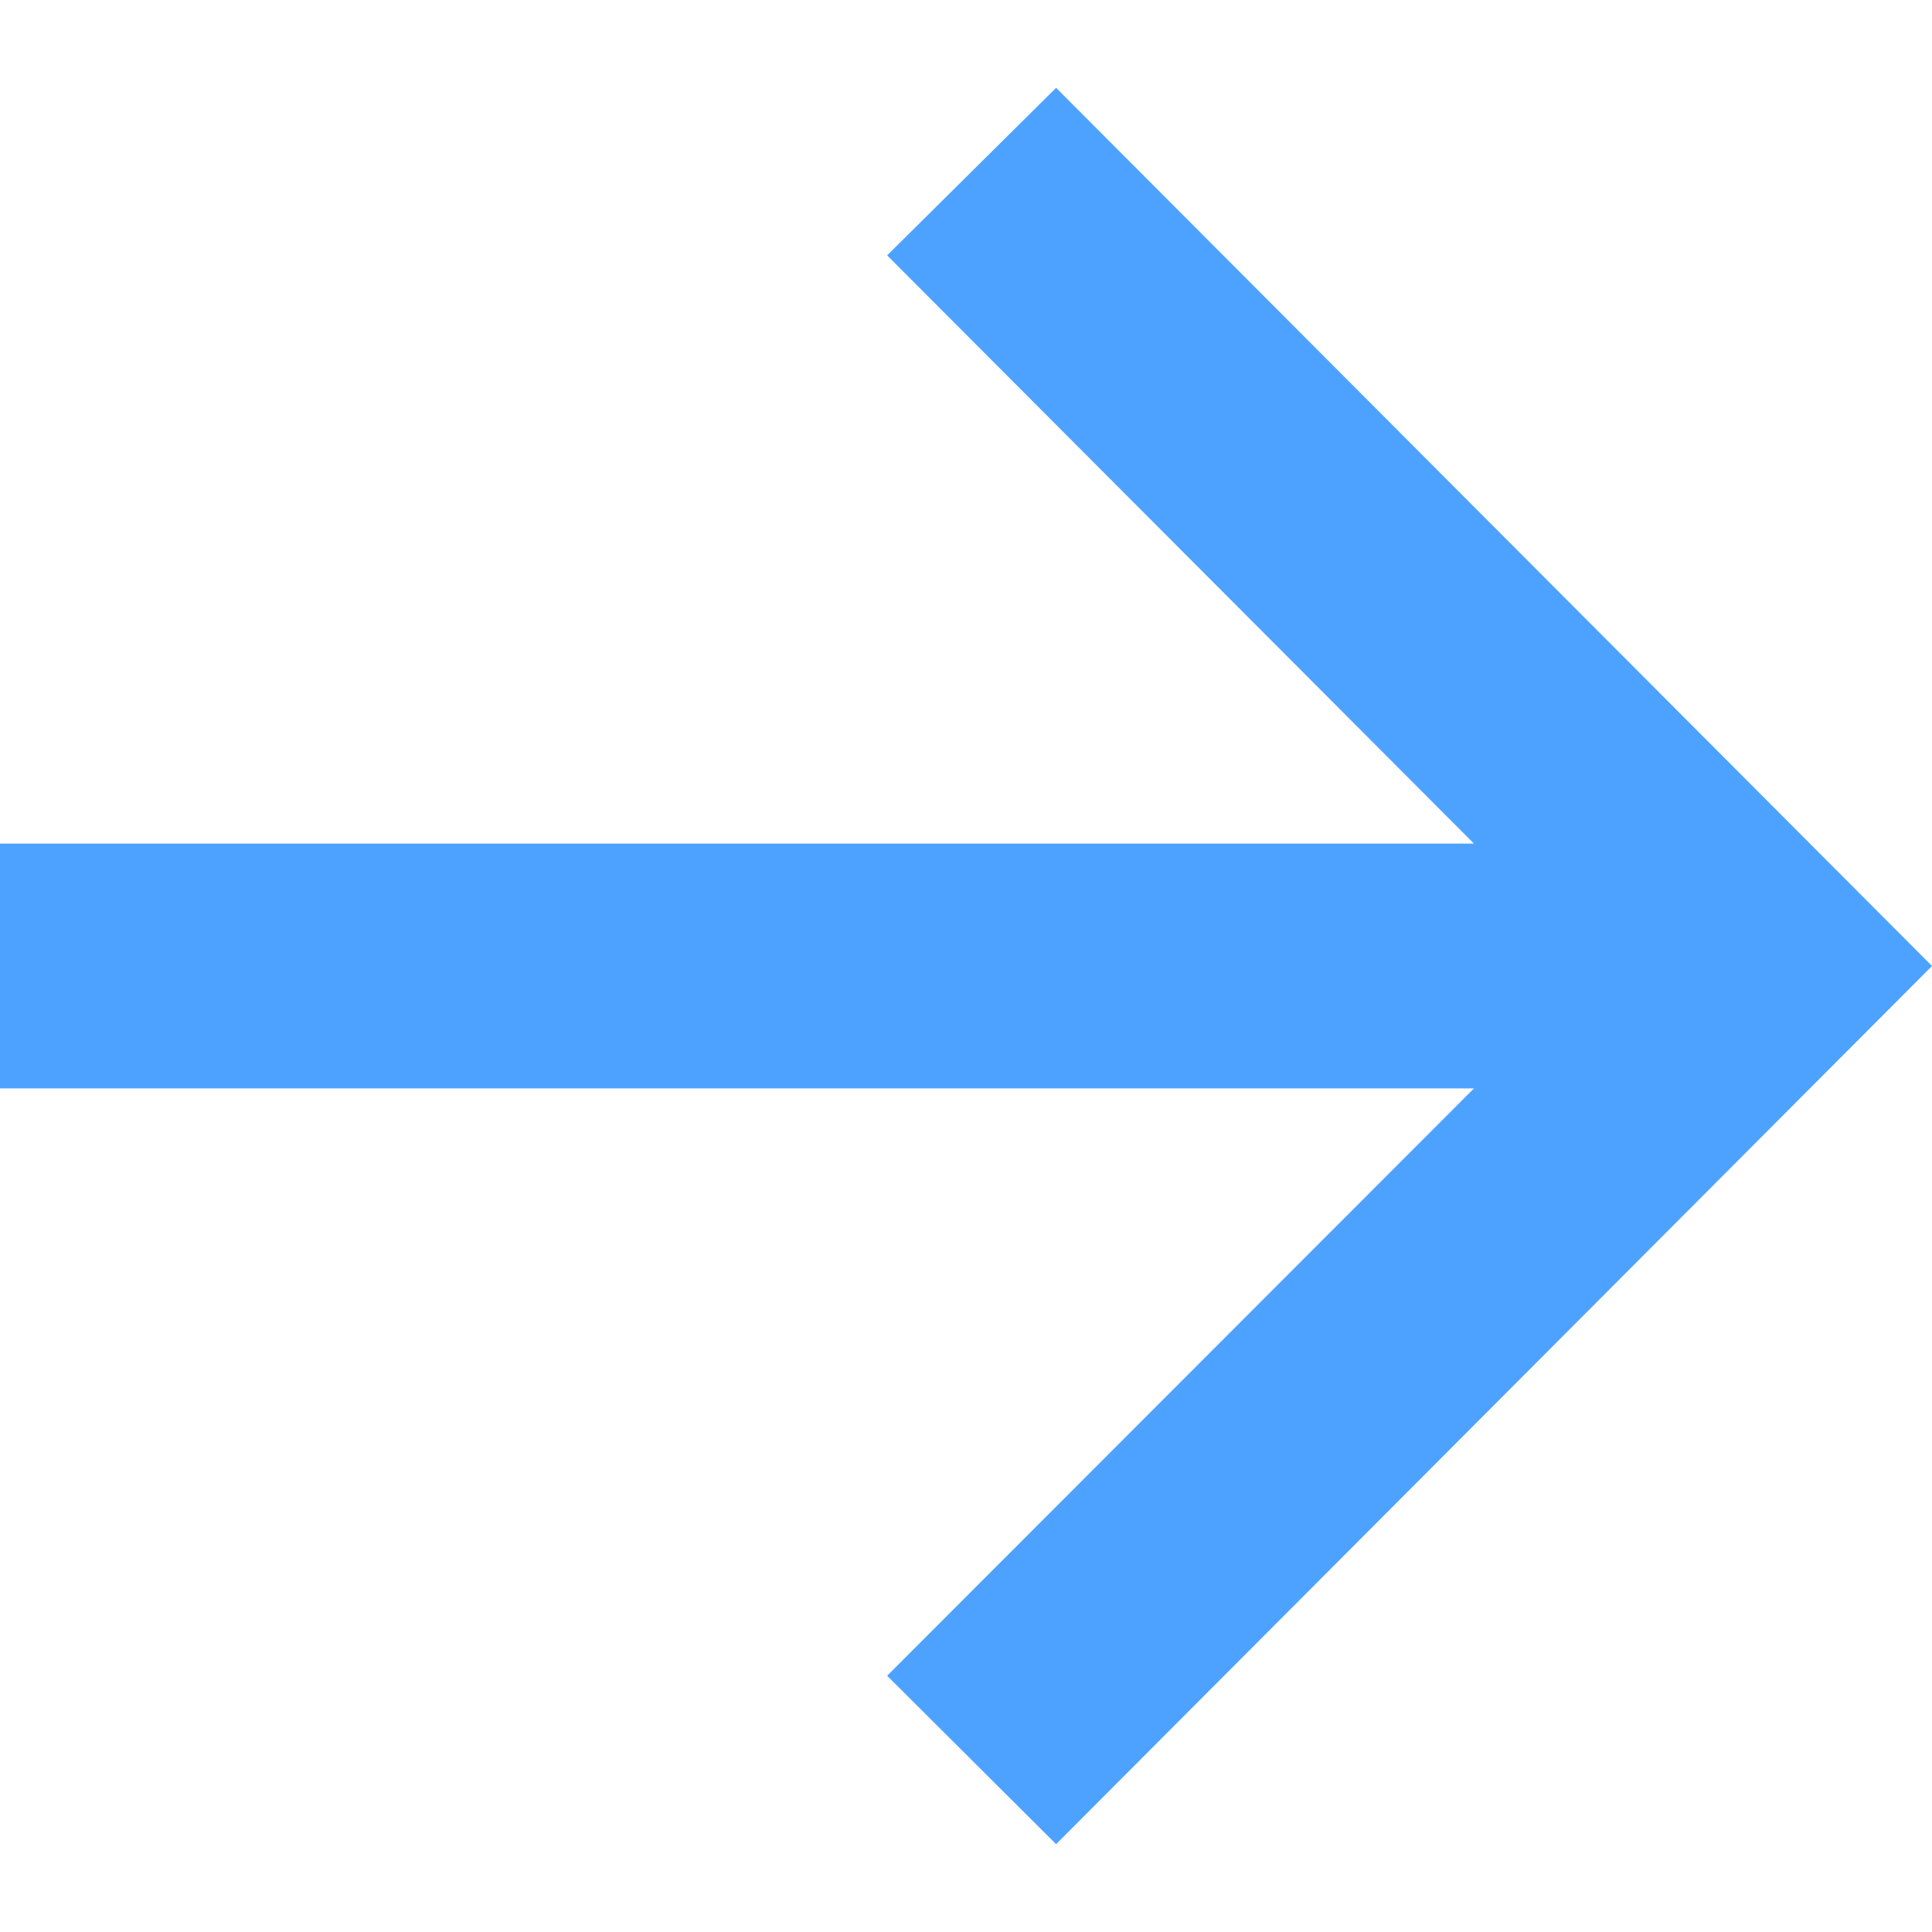 <svg width="11" height="11" viewBox="0 0 11 11" fill="none" xmlns="http://www.w3.org/2000/svg">
<path d="M6.013 0.5L5.051 1.454L8.392 4.803L0 4.803L0 6.197L8.392 6.197L5.051 9.541L6.013 10.5L11 5.5L6.013 0.5Z" fill="#4DA2FF"/>
</svg>
